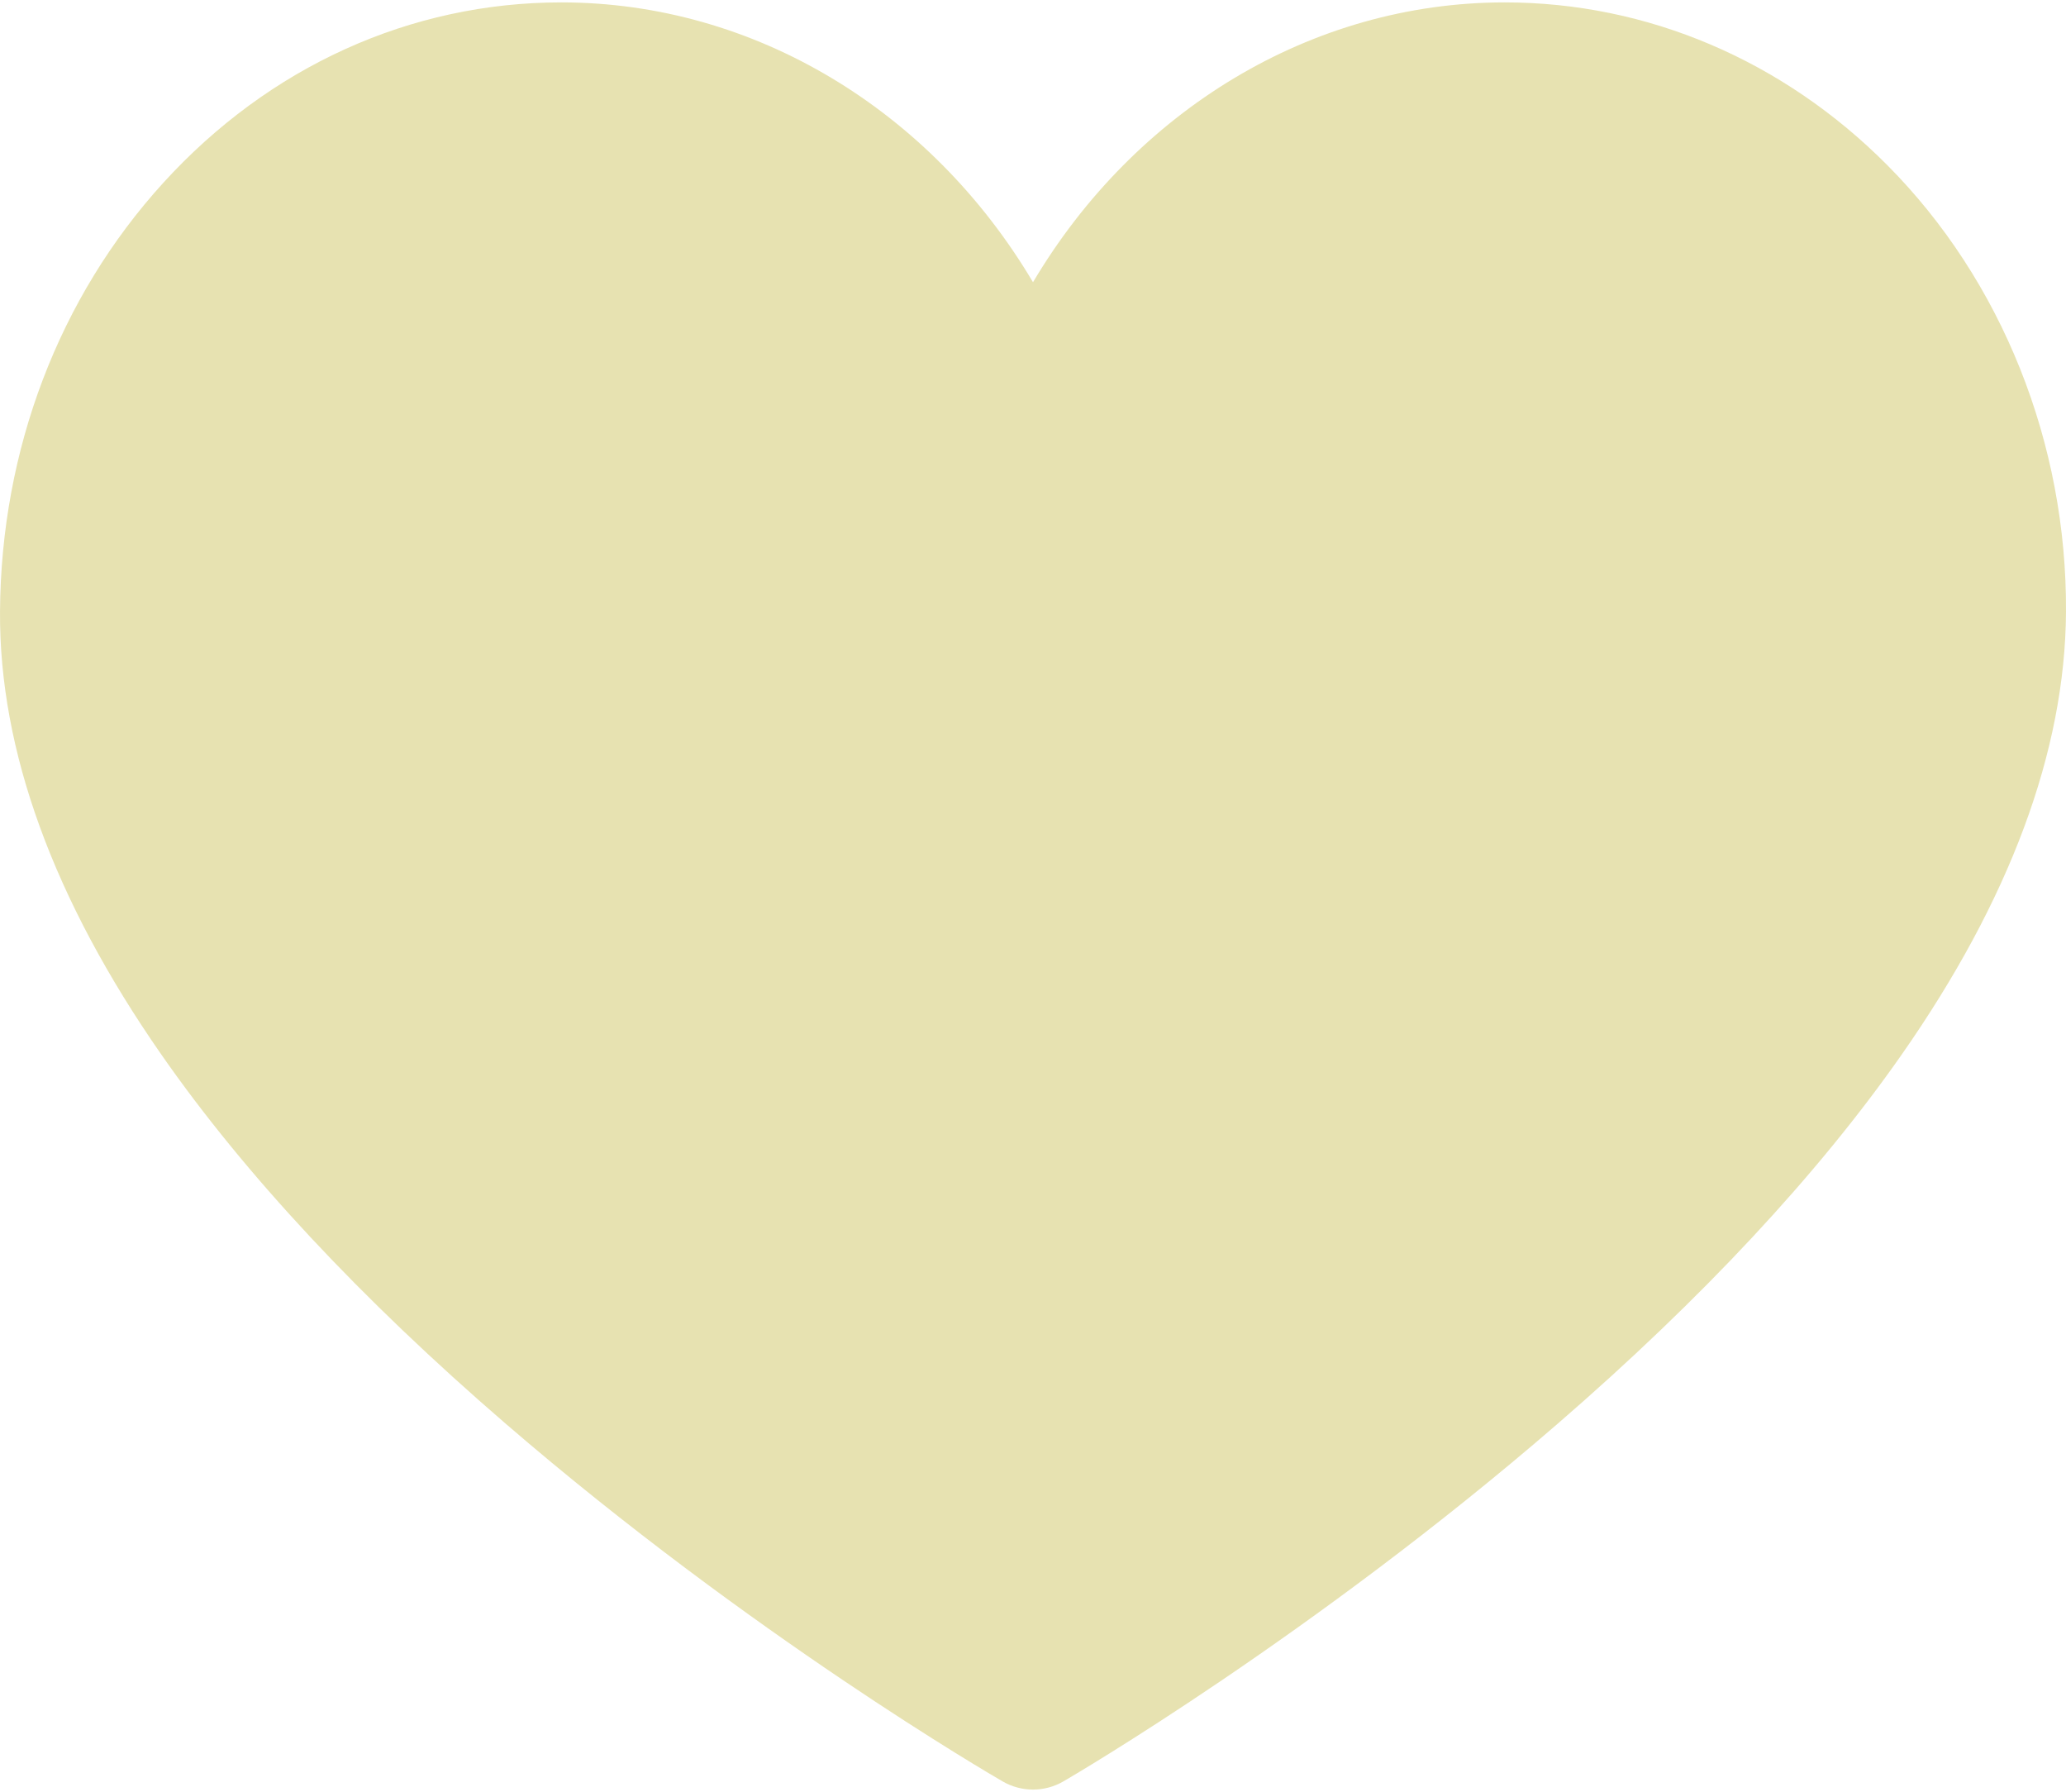 <?xml version="1.0" encoding="UTF-8"?> <svg xmlns="http://www.w3.org/2000/svg" width="512" height="444" viewBox="0 0 512 444" fill="none"><path d="M256 443.406C253.41 443.406 250.821 442.737 248.501 441.397C245.981 439.943 186.11 405.181 125.38 352.804C89.386 321.761 60.654 290.971 39.984 261.291C13.237 222.885 -0.214 185.943 0.003 151.49C0.257 111.4 14.616 73.698 40.438 45.328C66.695 16.48 101.737 0.594 139.11 0.594C187.007 0.594 230.798 27.424 256.001 69.926C281.204 27.425 324.995 0.594 372.892 0.594C408.2 0.594 441.887 14.928 467.751 40.956C496.135 69.519 512.262 109.877 511.998 151.68C511.78 186.073 498.077 222.959 471.27 261.312C450.536 290.977 421.844 321.753 385.991 352.787C325.483 405.159 266.042 439.92 263.541 441.374C261.251 442.705 258.649 443.406 256 443.406Z" fill="#E7E2B1"></path></svg> 